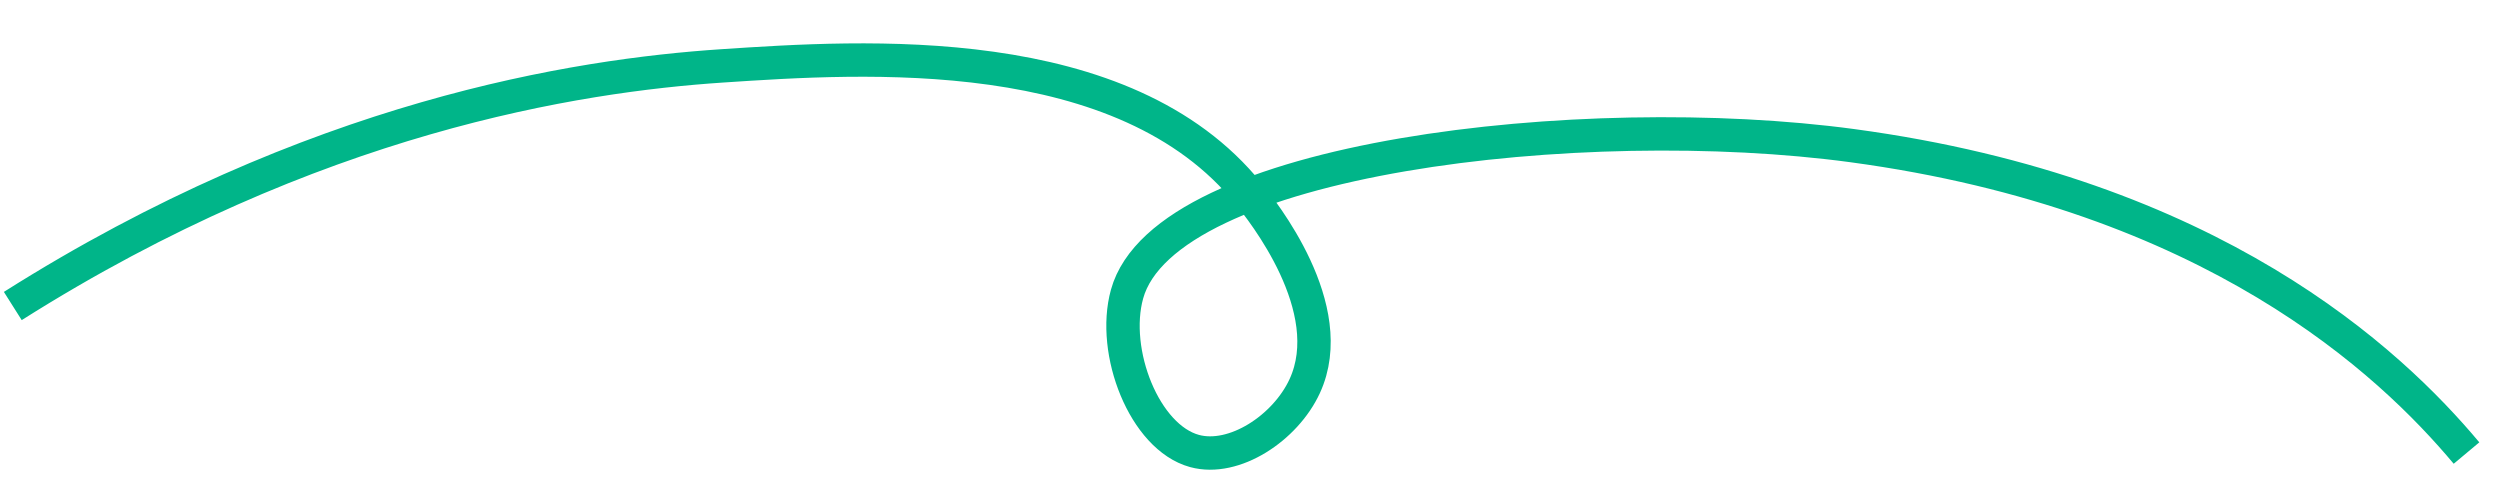<?xml version="1.0" encoding="UTF-8"?> <!-- Generator: Adobe Illustrator 22.0.0, SVG Export Plug-In . SVG Version: 6.00 Build 0) --> <svg xmlns="http://www.w3.org/2000/svg" xmlns:xlink="http://www.w3.org/1999/xlink" id="Слой_1" x="0px" y="0px" viewBox="0 0 4493.4 895.6" style="enable-background:new 0 0 4493.4 895.6;" xml:space="preserve"> <style type="text/css"> .st0{clip-path:url(#SVGID_2_);fill:none;stroke:#00B589;stroke-width:37.465;stroke-miterlimit:10;} .st1{fill:#FFFFFF;} .st2{fill:none;stroke:#D5E05B;stroke-width:37.465;stroke-miterlimit:10;} .st3{fill:none;stroke:#007877;stroke-width:37.465;stroke-miterlimit:10;} .st4{fill:none;} .st5{fill:#007877;} .st6{fill:#00B58A;} .st7{fill:#1A4552;} .st8{fill:#323A49;} .st9{fill:none;stroke:#007877;stroke-width:50;stroke-miterlimit:10;} .st10{fill:none;stroke:#00B589;stroke-width:60;stroke-miterlimit:10;} .st11{fill:none;stroke:#007877;stroke-width:60;stroke-miterlimit:10;} </style> <path class="st10" d="M23,550c540.1-341.5,1015-414.3,1275-431.6c254.1-16.9,722.4-48.2,946.6,230.3 c23.1,28.7,165.2,205.1,100.4,345.4c-34.7,75.2-126.9,135.9-198,116.5c-89.9-24.5-150.1-178.1-121.3-282 c68.2-246.7,819.8-332.2,1303.7-266.8c647.1,87.4,966.3,388.2,1103.8,552.5"></path> </svg> 